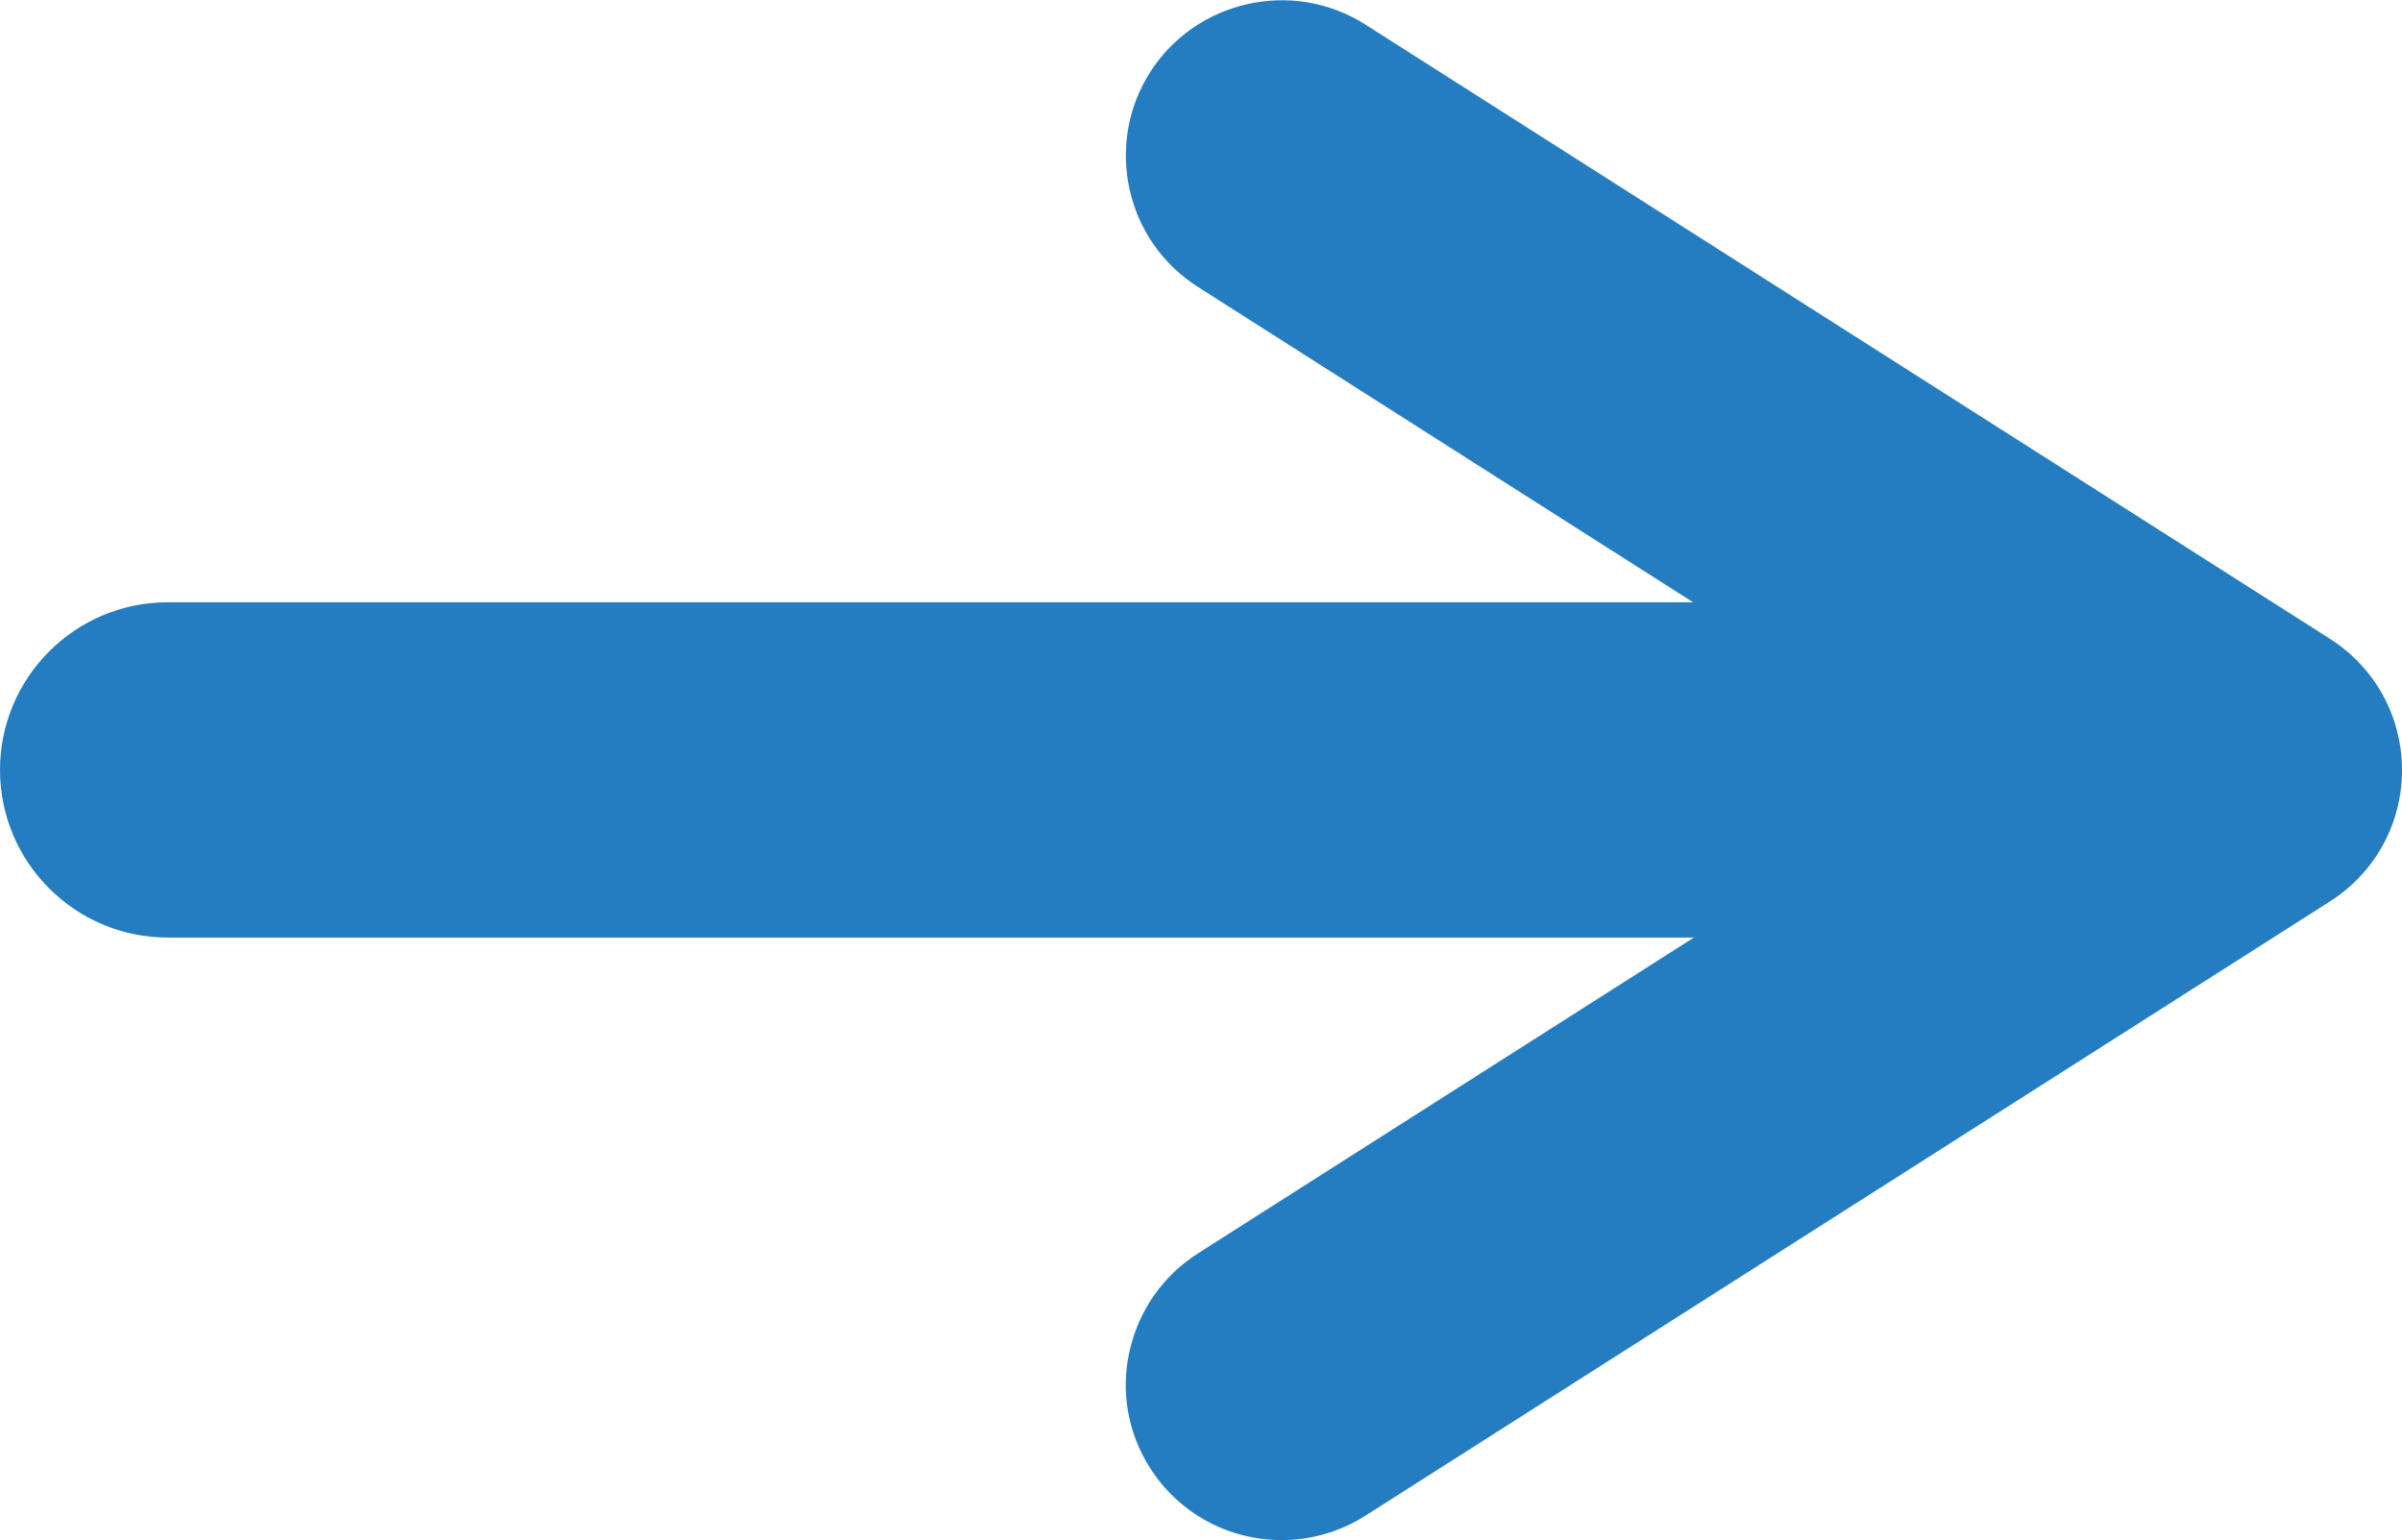 <?xml version="1.0" encoding="UTF-8"?> <svg xmlns="http://www.w3.org/2000/svg" id="_Слой_2" data-name="Слой 2" viewBox="0 0 100.01 64.13"> <defs> <style> .cls-1 { fill: #257dc1; stroke-width: 0px; } </style> </defs> <g id="_Слой_1-2" data-name="Слой 1"> <g> <g> <path class="cls-1" d="m92.89,32.06c0,1.83-1.49,3.32-3.32,3.32H6.98c-1.84,0-3.32-1.49-3.32-3.32s1.49-3.32,3.32-3.32h82.59c1.84,0,3.32,1.49,3.32,3.32Z"></path> <path class="cls-1" d="m89.57,39.04H6.98c-3.85,0-6.98-3.13-6.98-6.98s3.13-6.98,6.98-6.98h82.59c3.85,0,6.98,3.13,6.98,6.98s-3.13,6.98-6.98,6.98Z"></path> </g> <g> <path class="cls-1" d="m50.97,59.17c-.84-1.31-.45-3.06.87-3.9l36.44-23.21L51.84,8.86c-1.32-.84-1.71-2.59-.87-3.9s2.6-1.69,3.9-.87l40.18,25.59c.81.52,1.31,1.42,1.31,2.38s-.5,1.86-1.31,2.38l-40.18,25.59c-.47.3-1,.44-1.52.44-.93,0-1.85-.46-2.39-1.31Z"></path> <path class="cls-1" d="m53.36,64.13c-2.22,0-4.27-1.12-5.47-2.99h0c-.93-1.46-1.24-3.19-.86-4.88.38-1.69,1.39-3.14,2.85-4.07l31.59-20.12-31.59-20.12c-1.46-.93-2.48-2.38-2.85-4.07-.37-1.69-.07-3.42.86-4.88,1.92-3,5.93-3.89,8.94-1.99l40.18,25.59c1.88,1.2,3,3.24,3,5.47s-1.12,4.26-2.99,5.46l-40.18,25.59c-1.06.67-2.26,1.01-3.48,1.01Z"></path> </g> </g> </g> </svg> 
